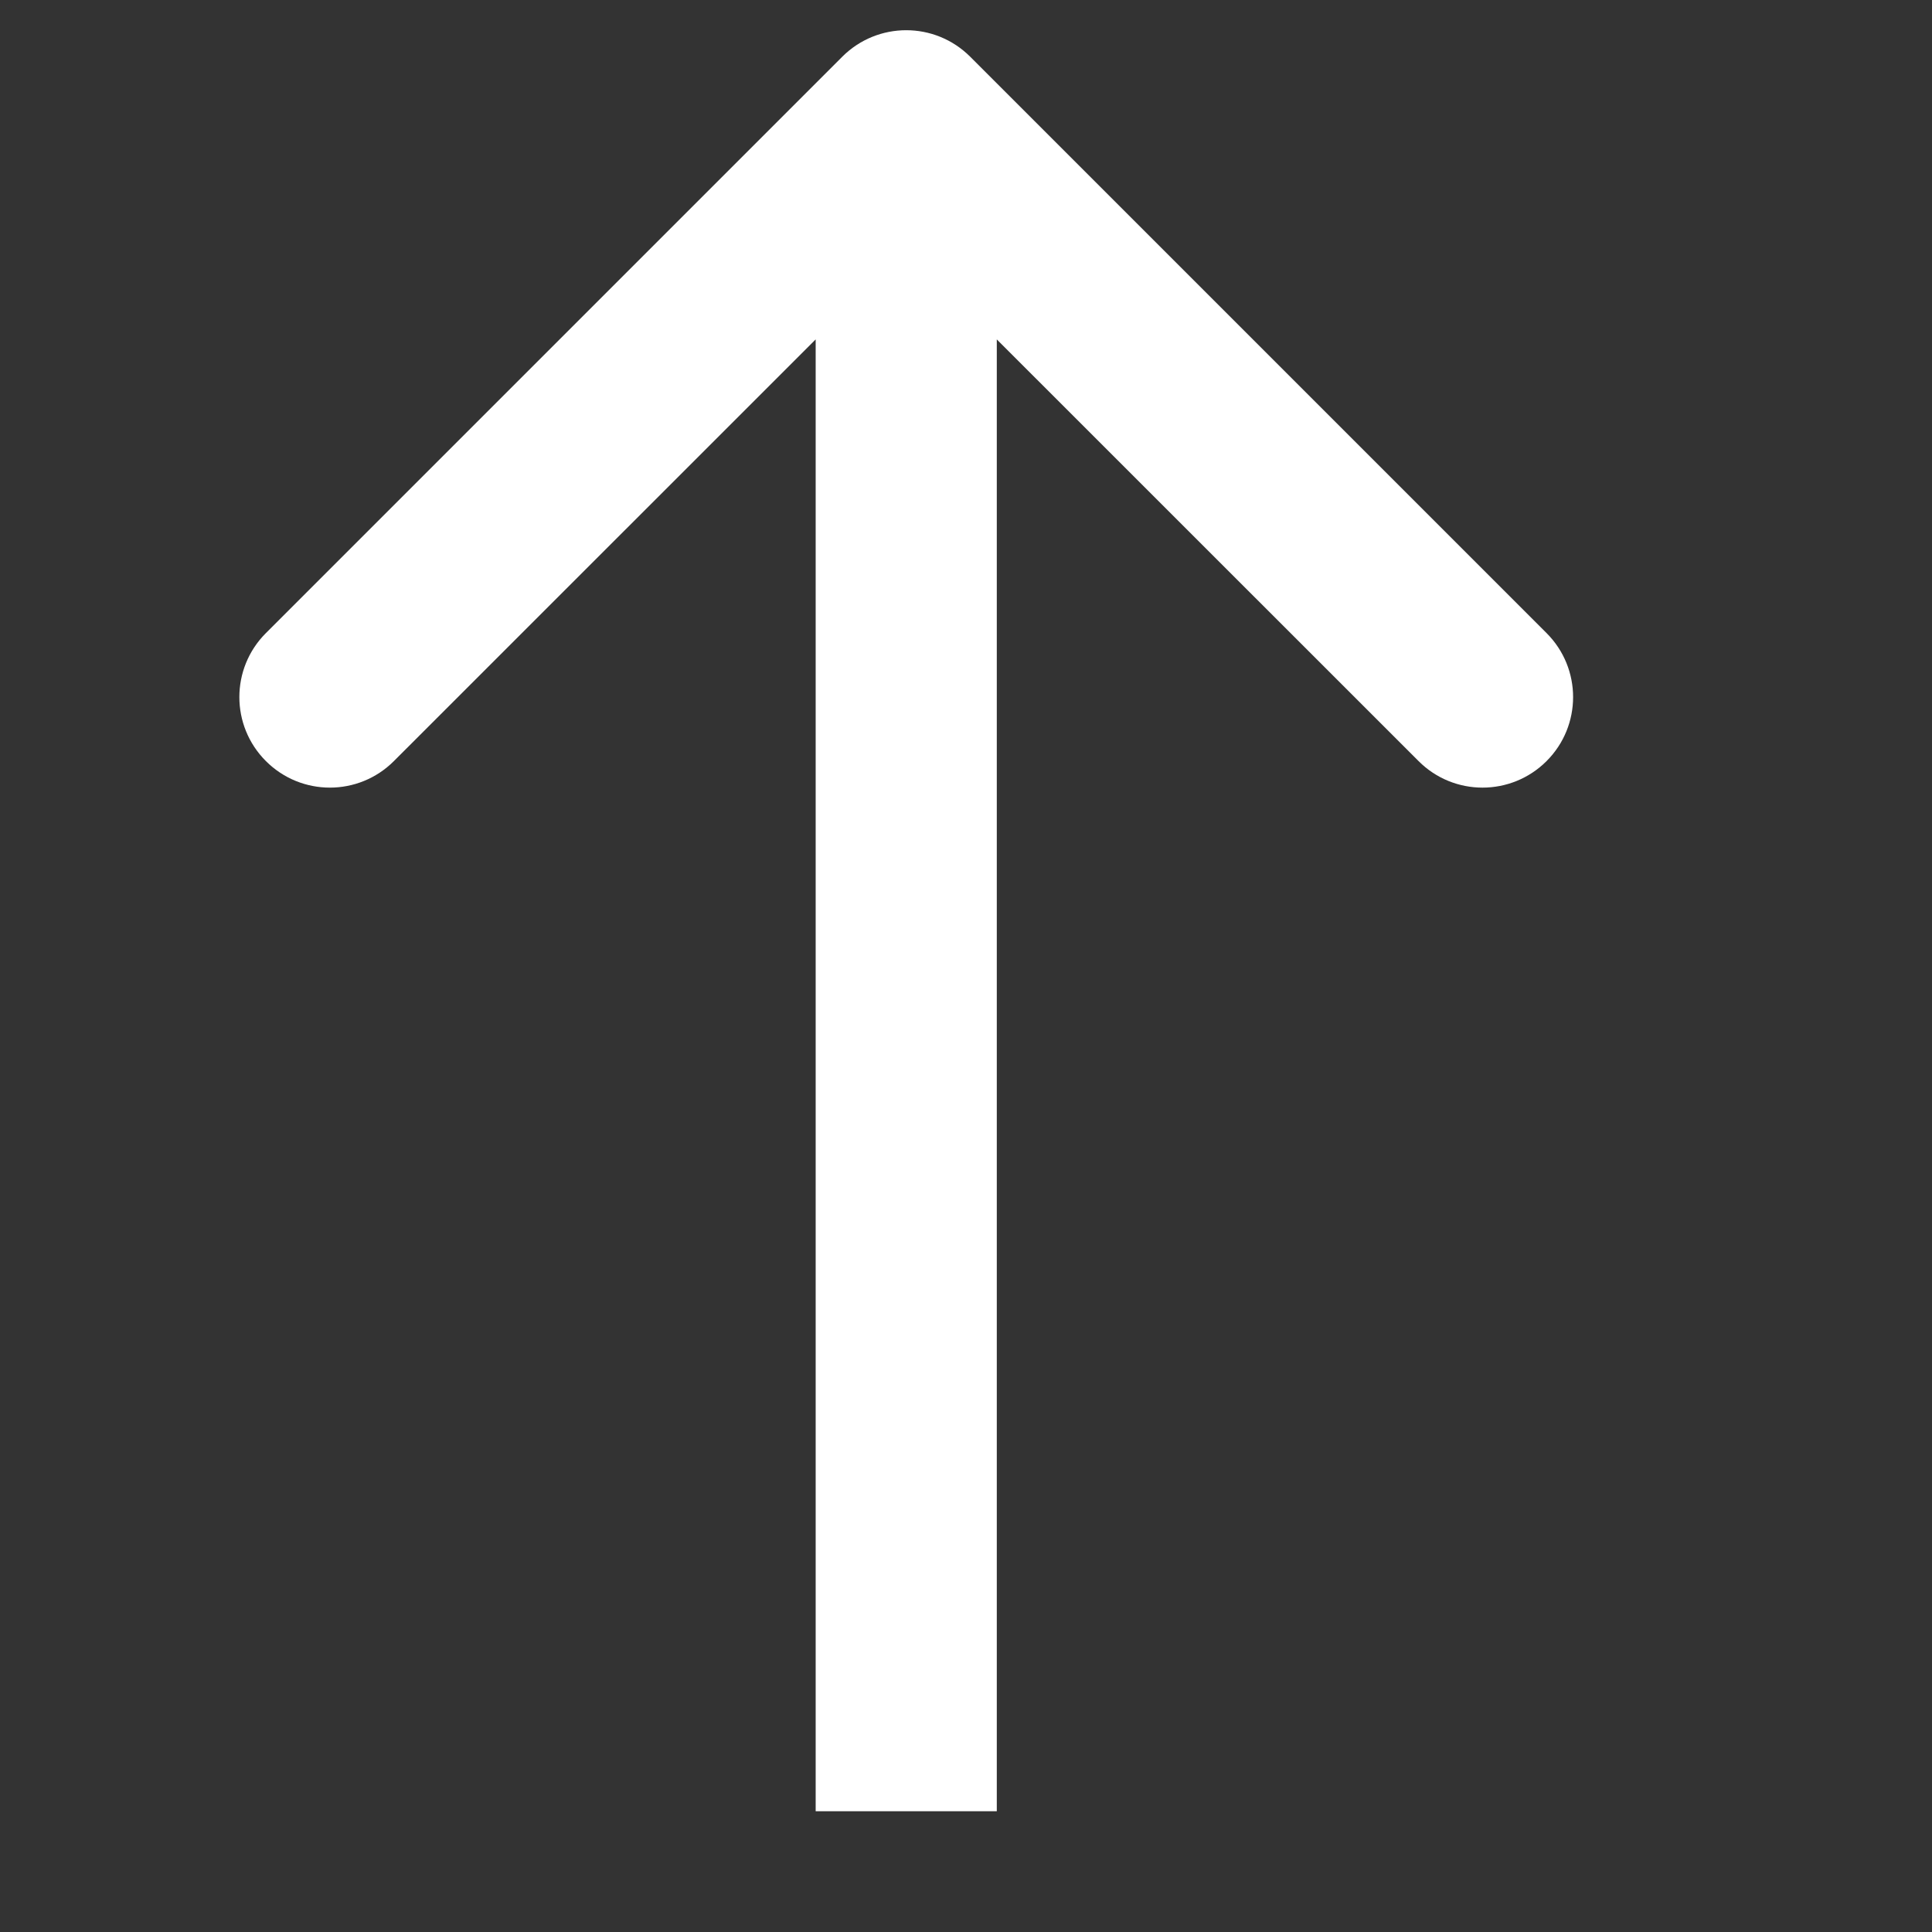 <svg width="16" height="16" viewBox="0 0 16 16" fill="none" xmlns="http://www.w3.org/2000/svg">
<rect x="0" y="0" width="16" height="16" fill="#333333" stroke="none"/>
<path d="M8.035 0.47C7.742 0.177 7.268 0.177 6.975 0.47L2.202 5.243C1.909 5.536 1.909 6.01 2.202 6.303C2.495 6.596 2.969 6.596 3.262 6.303L7.505 2.061L11.748 6.303C12.04 6.596 12.515 6.596 12.808 6.303C13.101 6.01 13.101 5.536 12.808 5.243L8.035 0.47ZM7.505 15L8.255 15L8.255 1L7.505 1L6.755 1L6.755 15L7.505 15Z" fill="white"/>
</svg>
